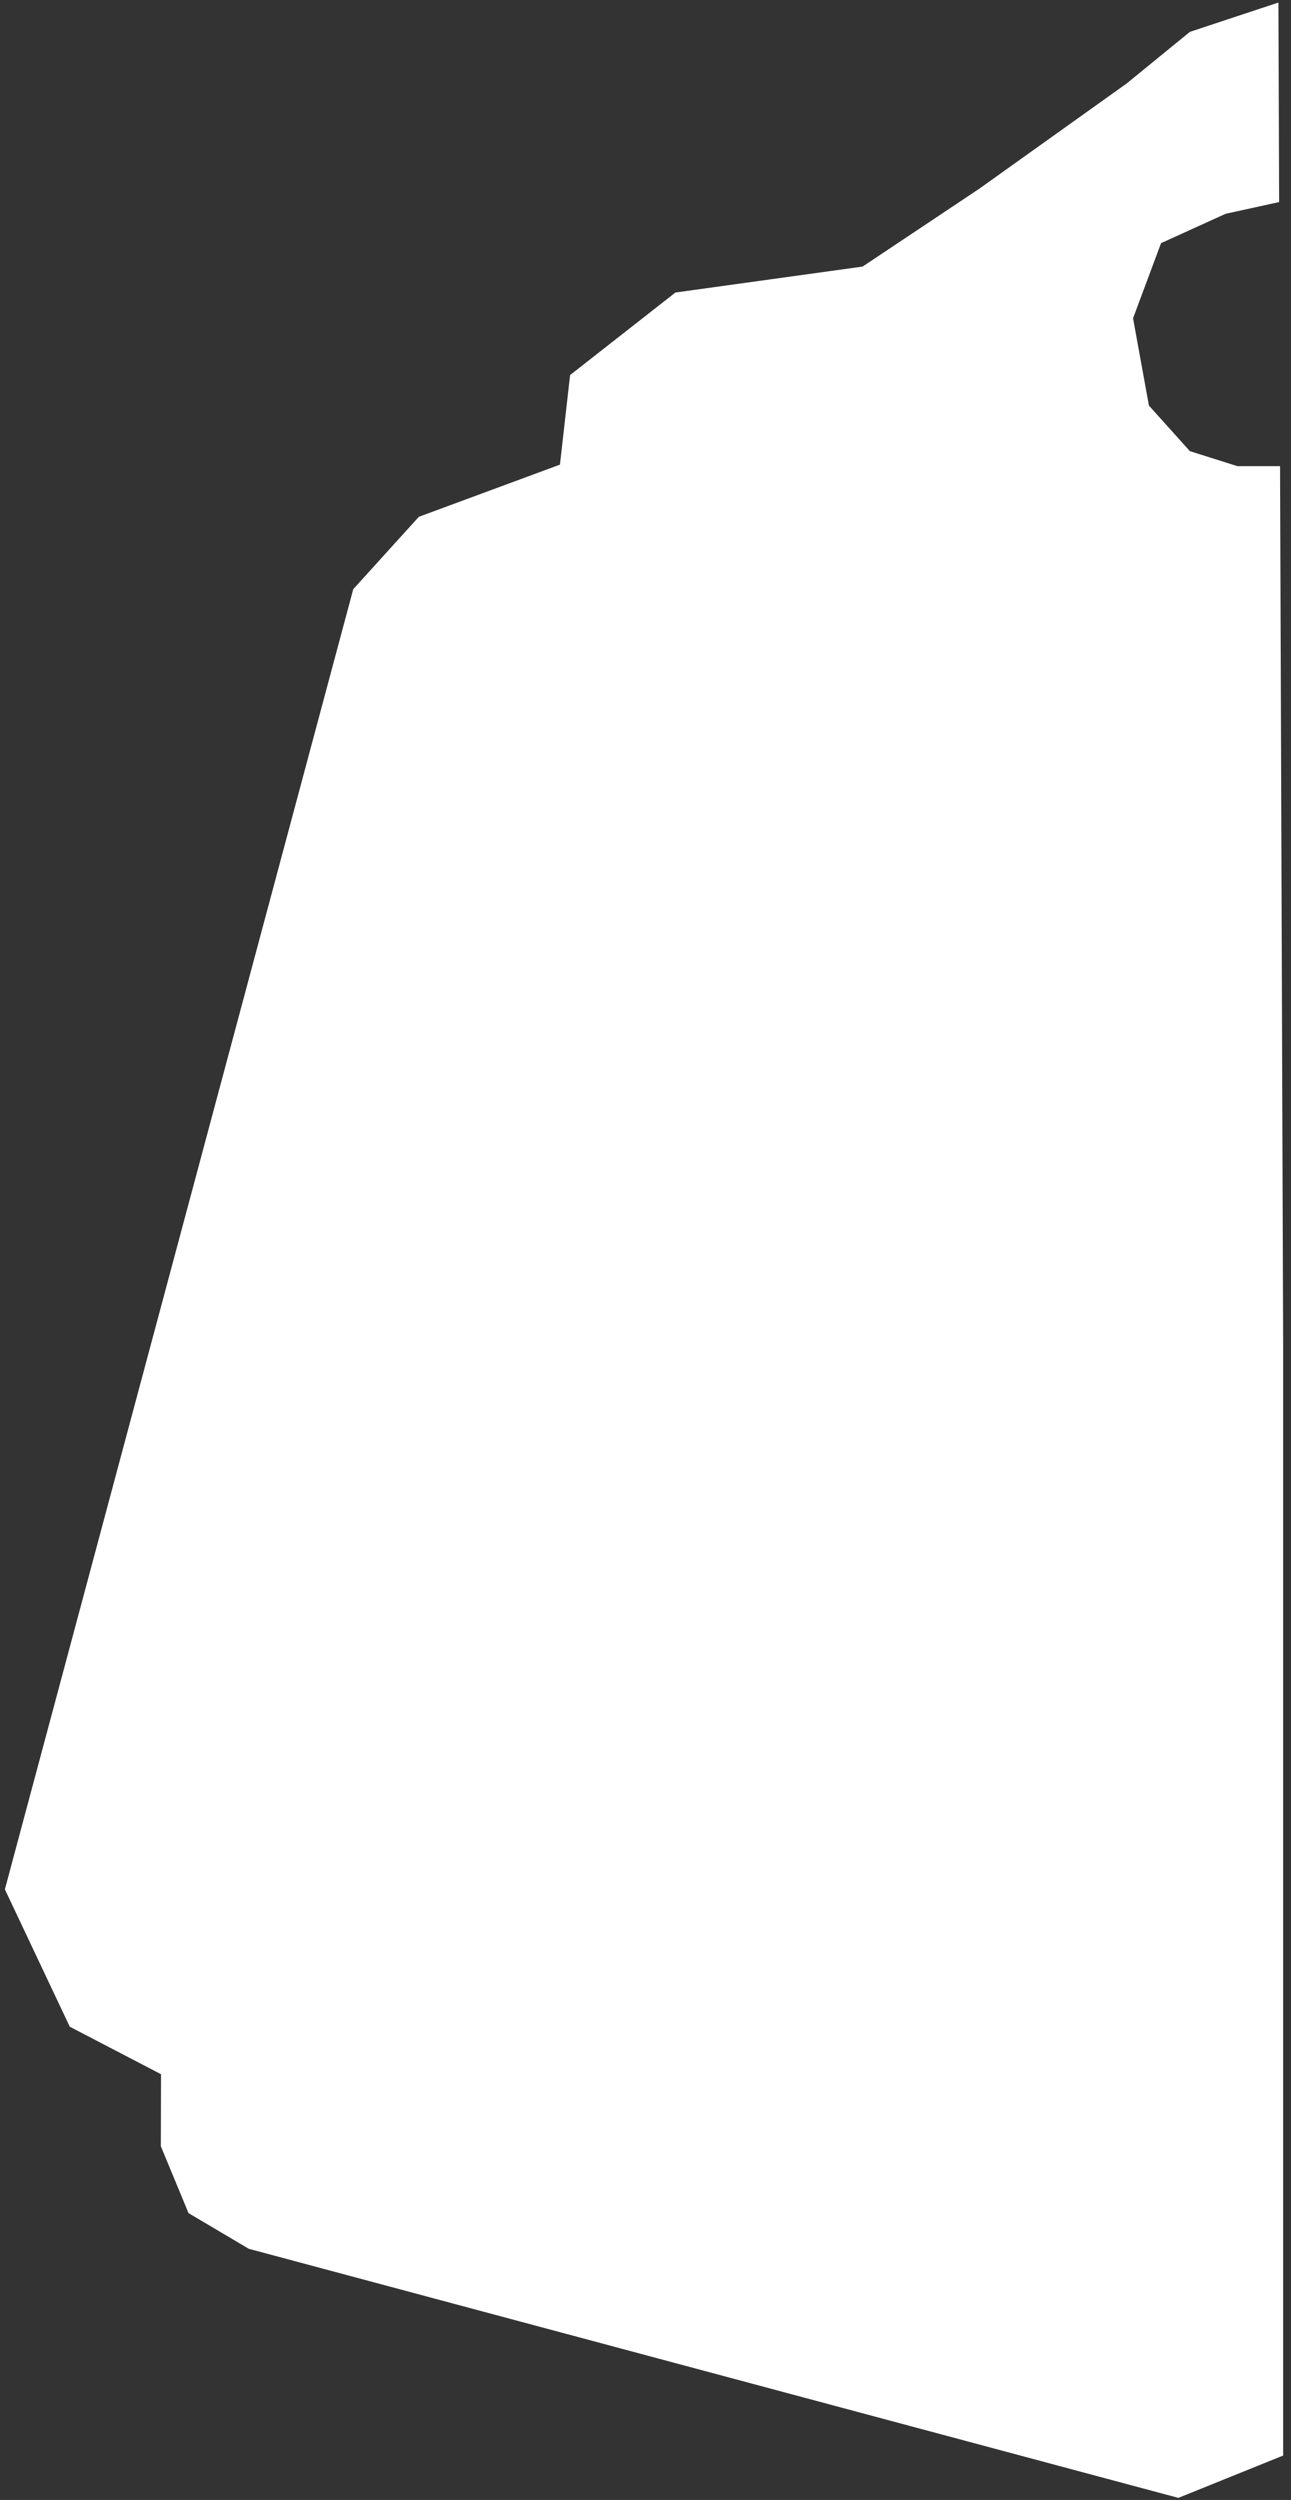 <?xml version="1.0" encoding="UTF-8"?> <svg xmlns="http://www.w3.org/2000/svg" width="110" height="213" viewBox="0 0 110 213" fill="none"><rect x="0" y="0" width="110" height="213" fill="#333333" stroke="none"/><path d="M30.099 50.2L35.69 44.032L47.711 39.587L48.575 31.956L57.548 24.924L73.5 22.712L83.428 16.088L95.993 7.116L101.384 2.716L108.928 0.216L109.331 114.717L109.067 39.716L108.988 17.216L104.428 18.216L98.928 20.716L96.541 27.117L97.895 34.556L101.384 38.439L105.428 39.716L109.067 39.716L109.331 114.717L109.331 203.216L109.331 209.216L100.404 212.824L21.198 191.601L16.064 188.561L13.704 182.863L13.721 176.728L5.945 172.679L0.416 160.976L30.099 50.2Z" fill="white"></path></svg> 